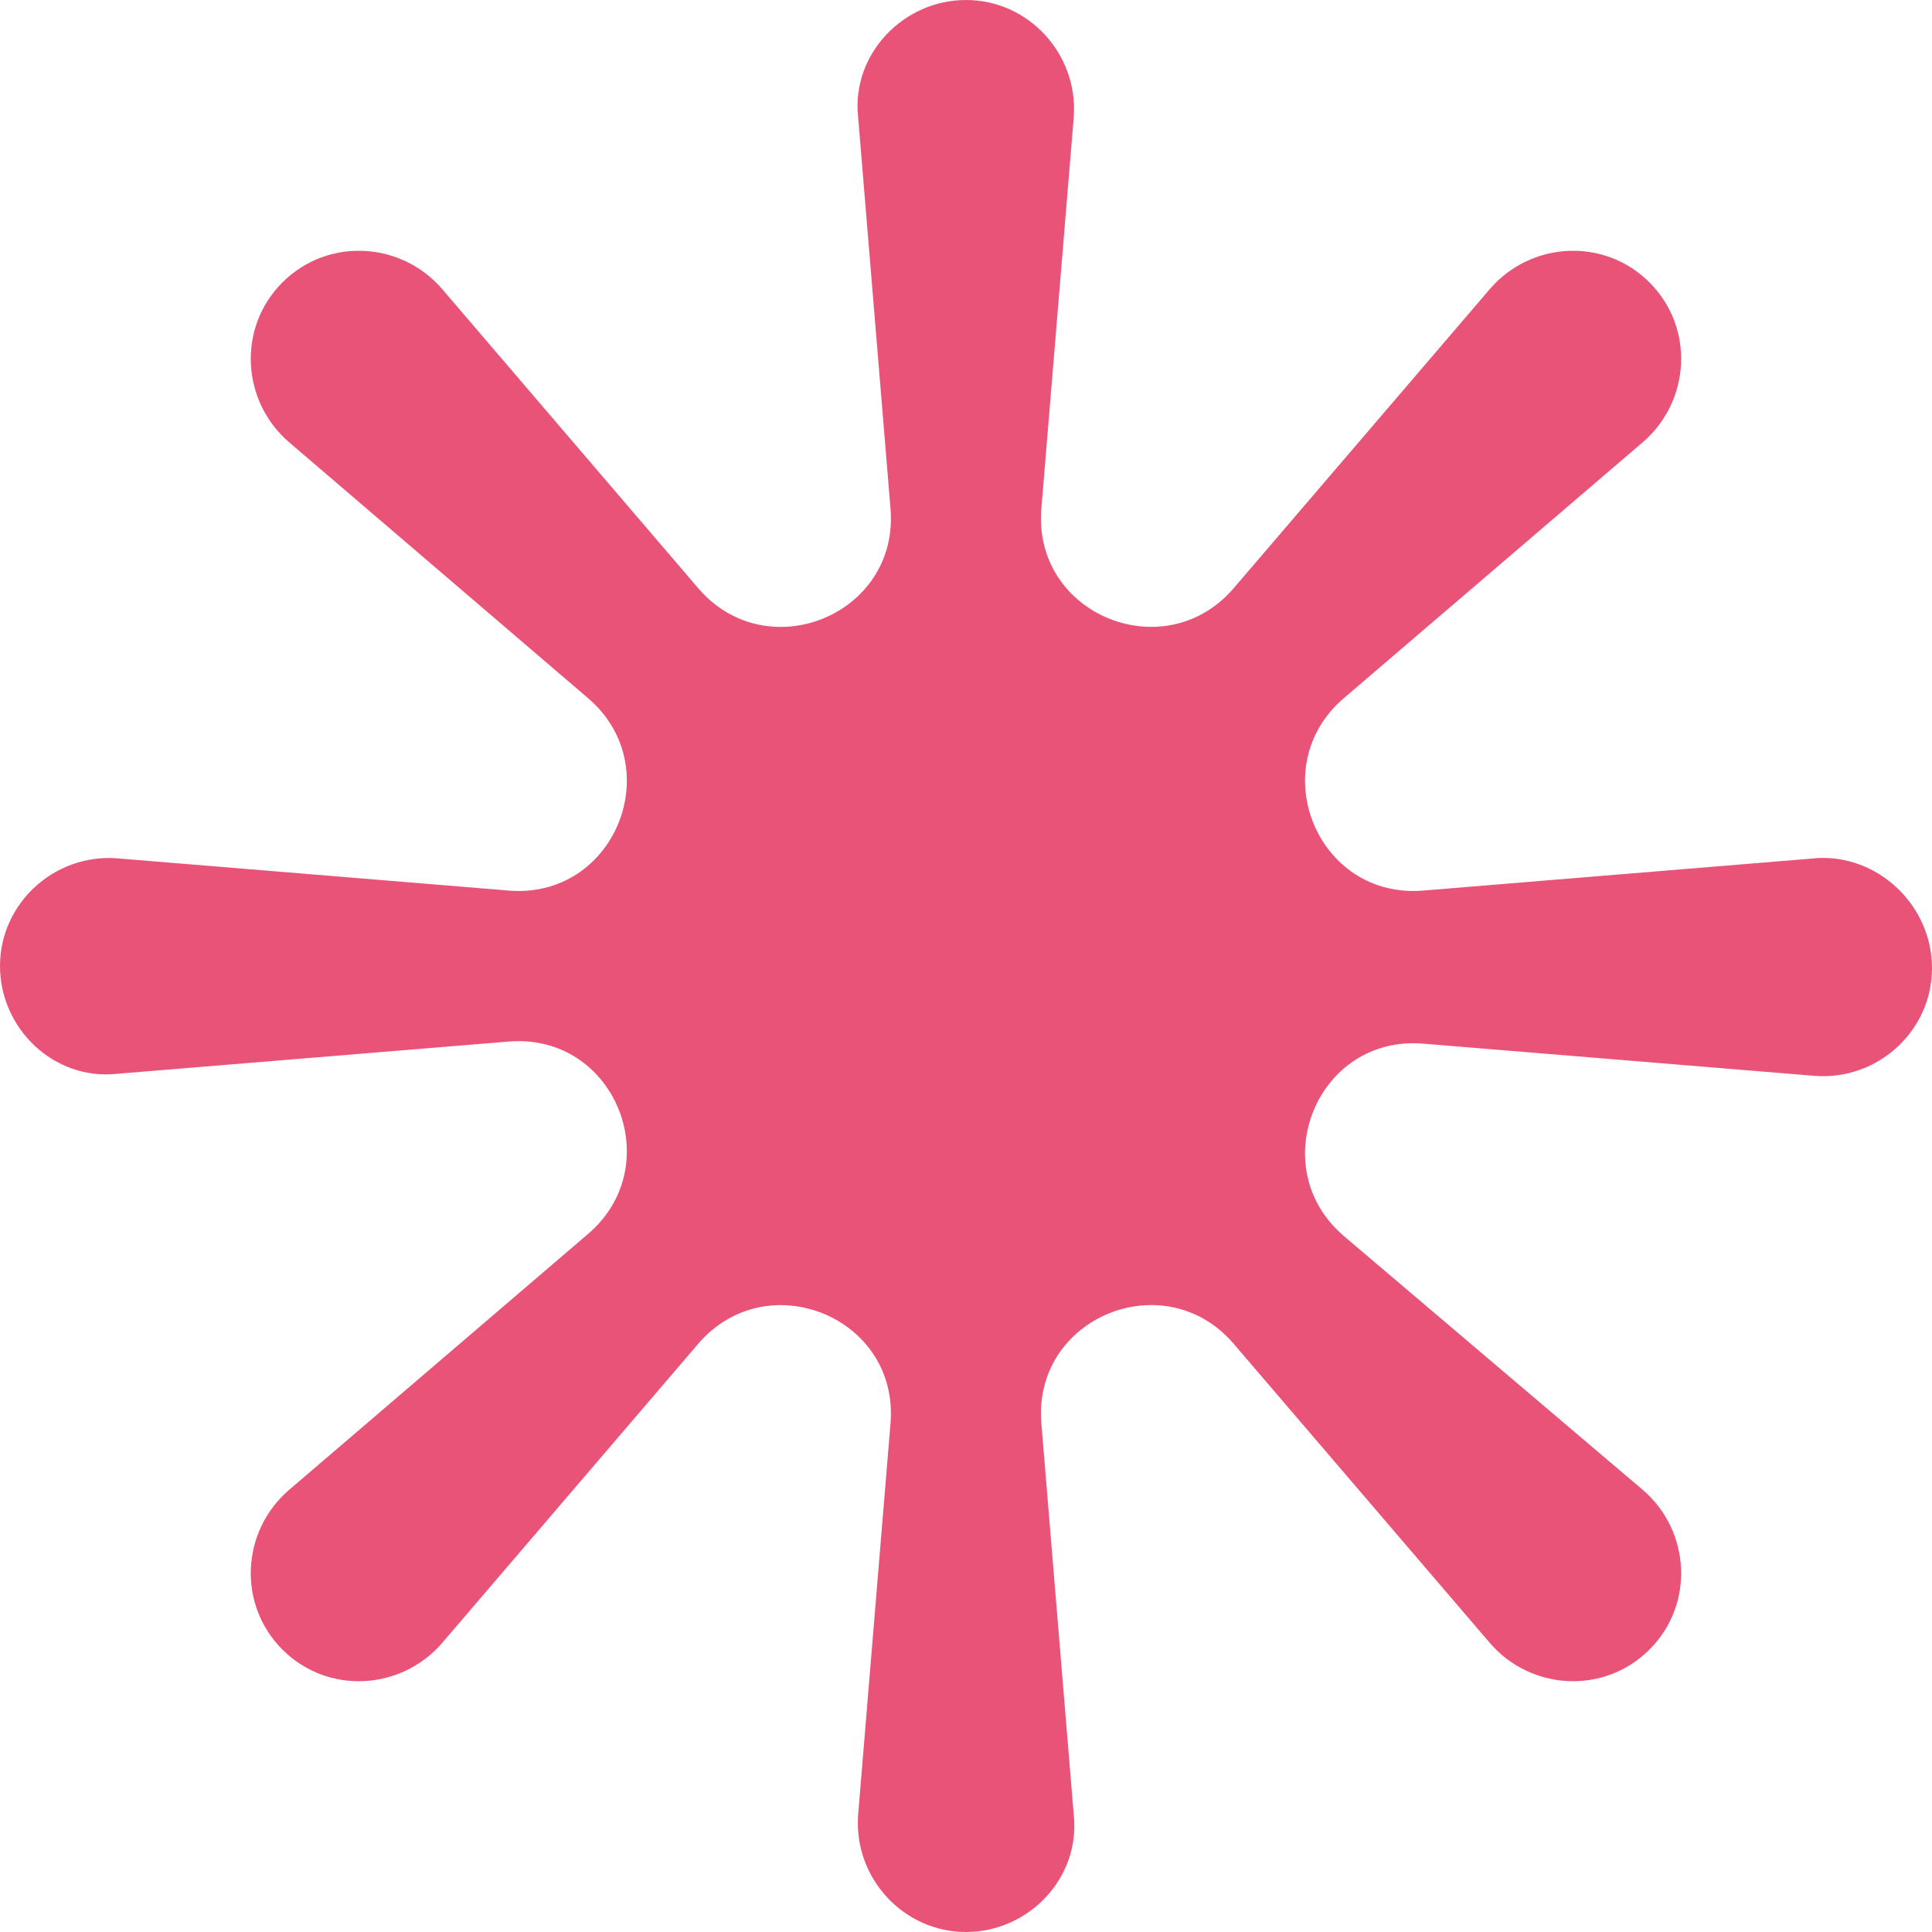 <svg xmlns="http://www.w3.org/2000/svg" width="50" height="50" viewBox="0 0 50 50" fill="none"><path d="M46.986 22.212L36.828 23.048C34.095 23.272 32.7 19.867 34.764 18.081L42.521 11.44C43.748 10.38 43.862 8.483 42.688 7.309C41.517 6.138 39.621 6.249 38.56 7.477L31.918 15.234C30.131 17.298 26.729 15.903 26.95 13.17L27.79 3.014C27.9 1.395 26.616 0 25 0C23.384 0 22.04 1.395 22.207 3.014L23.047 13.17C23.268 15.903 19.866 17.301 18.079 15.234L11.44 7.477C10.379 6.249 8.483 6.138 7.309 7.309C6.138 8.48 6.248 10.38 7.476 11.44L15.233 18.081C17.297 19.867 15.902 23.272 13.169 23.048L3.014 22.212C1.395 22.101 0 23.383 0 25.002C0 26.62 1.395 27.959 3.014 27.791L13.169 26.955C15.902 26.731 17.297 30.136 15.233 31.922L7.476 38.563C6.248 39.623 6.138 41.52 7.309 42.691C8.48 43.862 10.379 43.751 11.44 42.523L18.079 34.766C19.866 32.702 23.268 34.097 23.047 36.83L22.207 46.986C22.097 48.605 23.381 50 25 50C26.619 50 27.957 48.605 27.79 46.986L26.95 36.83C26.729 34.097 30.131 32.699 31.918 34.766L38.56 42.523C39.621 43.751 41.517 43.862 42.688 42.691C43.862 41.52 43.748 39.62 42.521 38.563L34.764 31.976C32.7 30.19 34.095 26.785 36.828 27.009L46.986 27.845C48.605 27.956 50 26.674 50 25.055C50 23.436 48.605 22.098 46.986 22.209V22.212Z" fill="#E95377"></path></svg>